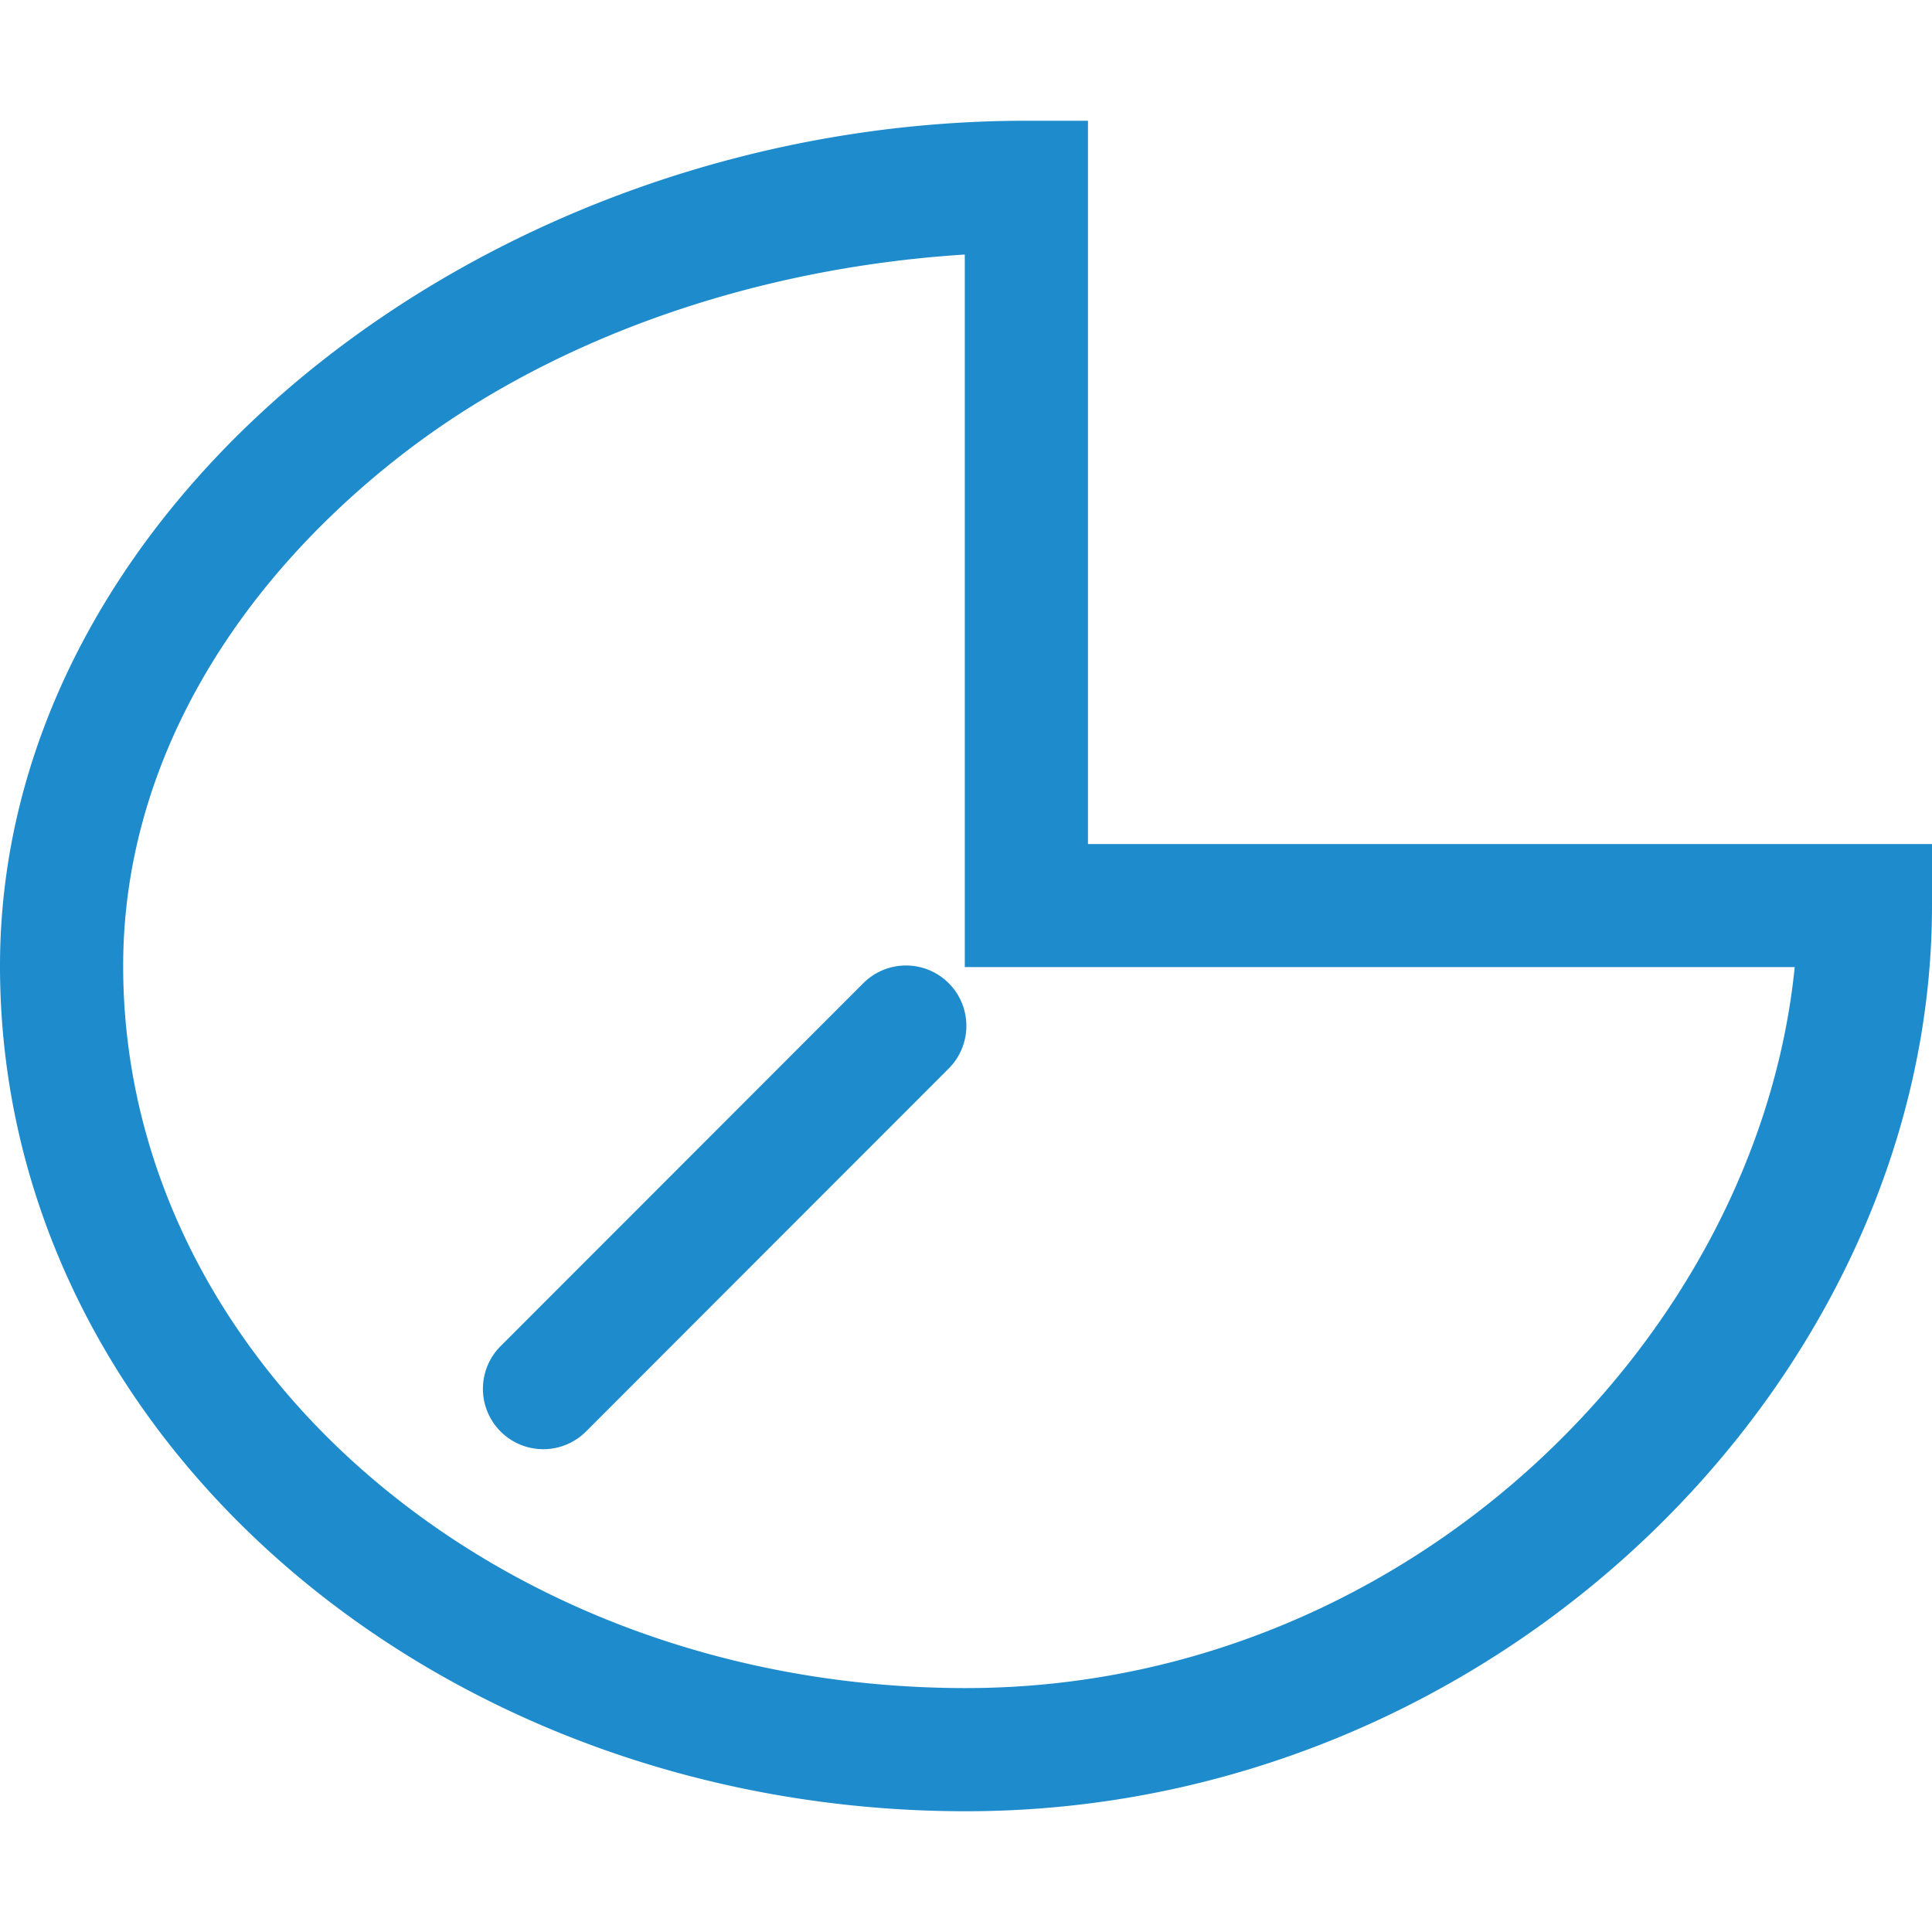 <svg viewBox="0 0 16 16" xmlns="http://www.w3.org/2000/svg">/&amp;gt;<path d="m8.5 1c-2.188 0-4.288.762-5.863 2.012-1.575 1.25-2.637 3.014-2.637 4.988 0 3.902 3.625 7 8 7 4.416-0 8-3.598 8-7.5v-.51h-6.99v-5.99zm-.51 1.107v5.902h6.873c-.309 3.079-3.212 5.97-6.863 5.971-3.898-0-6.98-2.714-6.98-5.98 0-1.61.864-3.09 2.25-4.189 1.261-1 2.96-1.592 4.721-1.703zm-.5 5.889a.5.5 0 0 0 -.344.15l-2.994 2.996a.5.5 0 1 0 .707.707l2.994-2.996a.5.5 0 0 0 -.363-.857z" fill="#1e8bcd"/></svg>